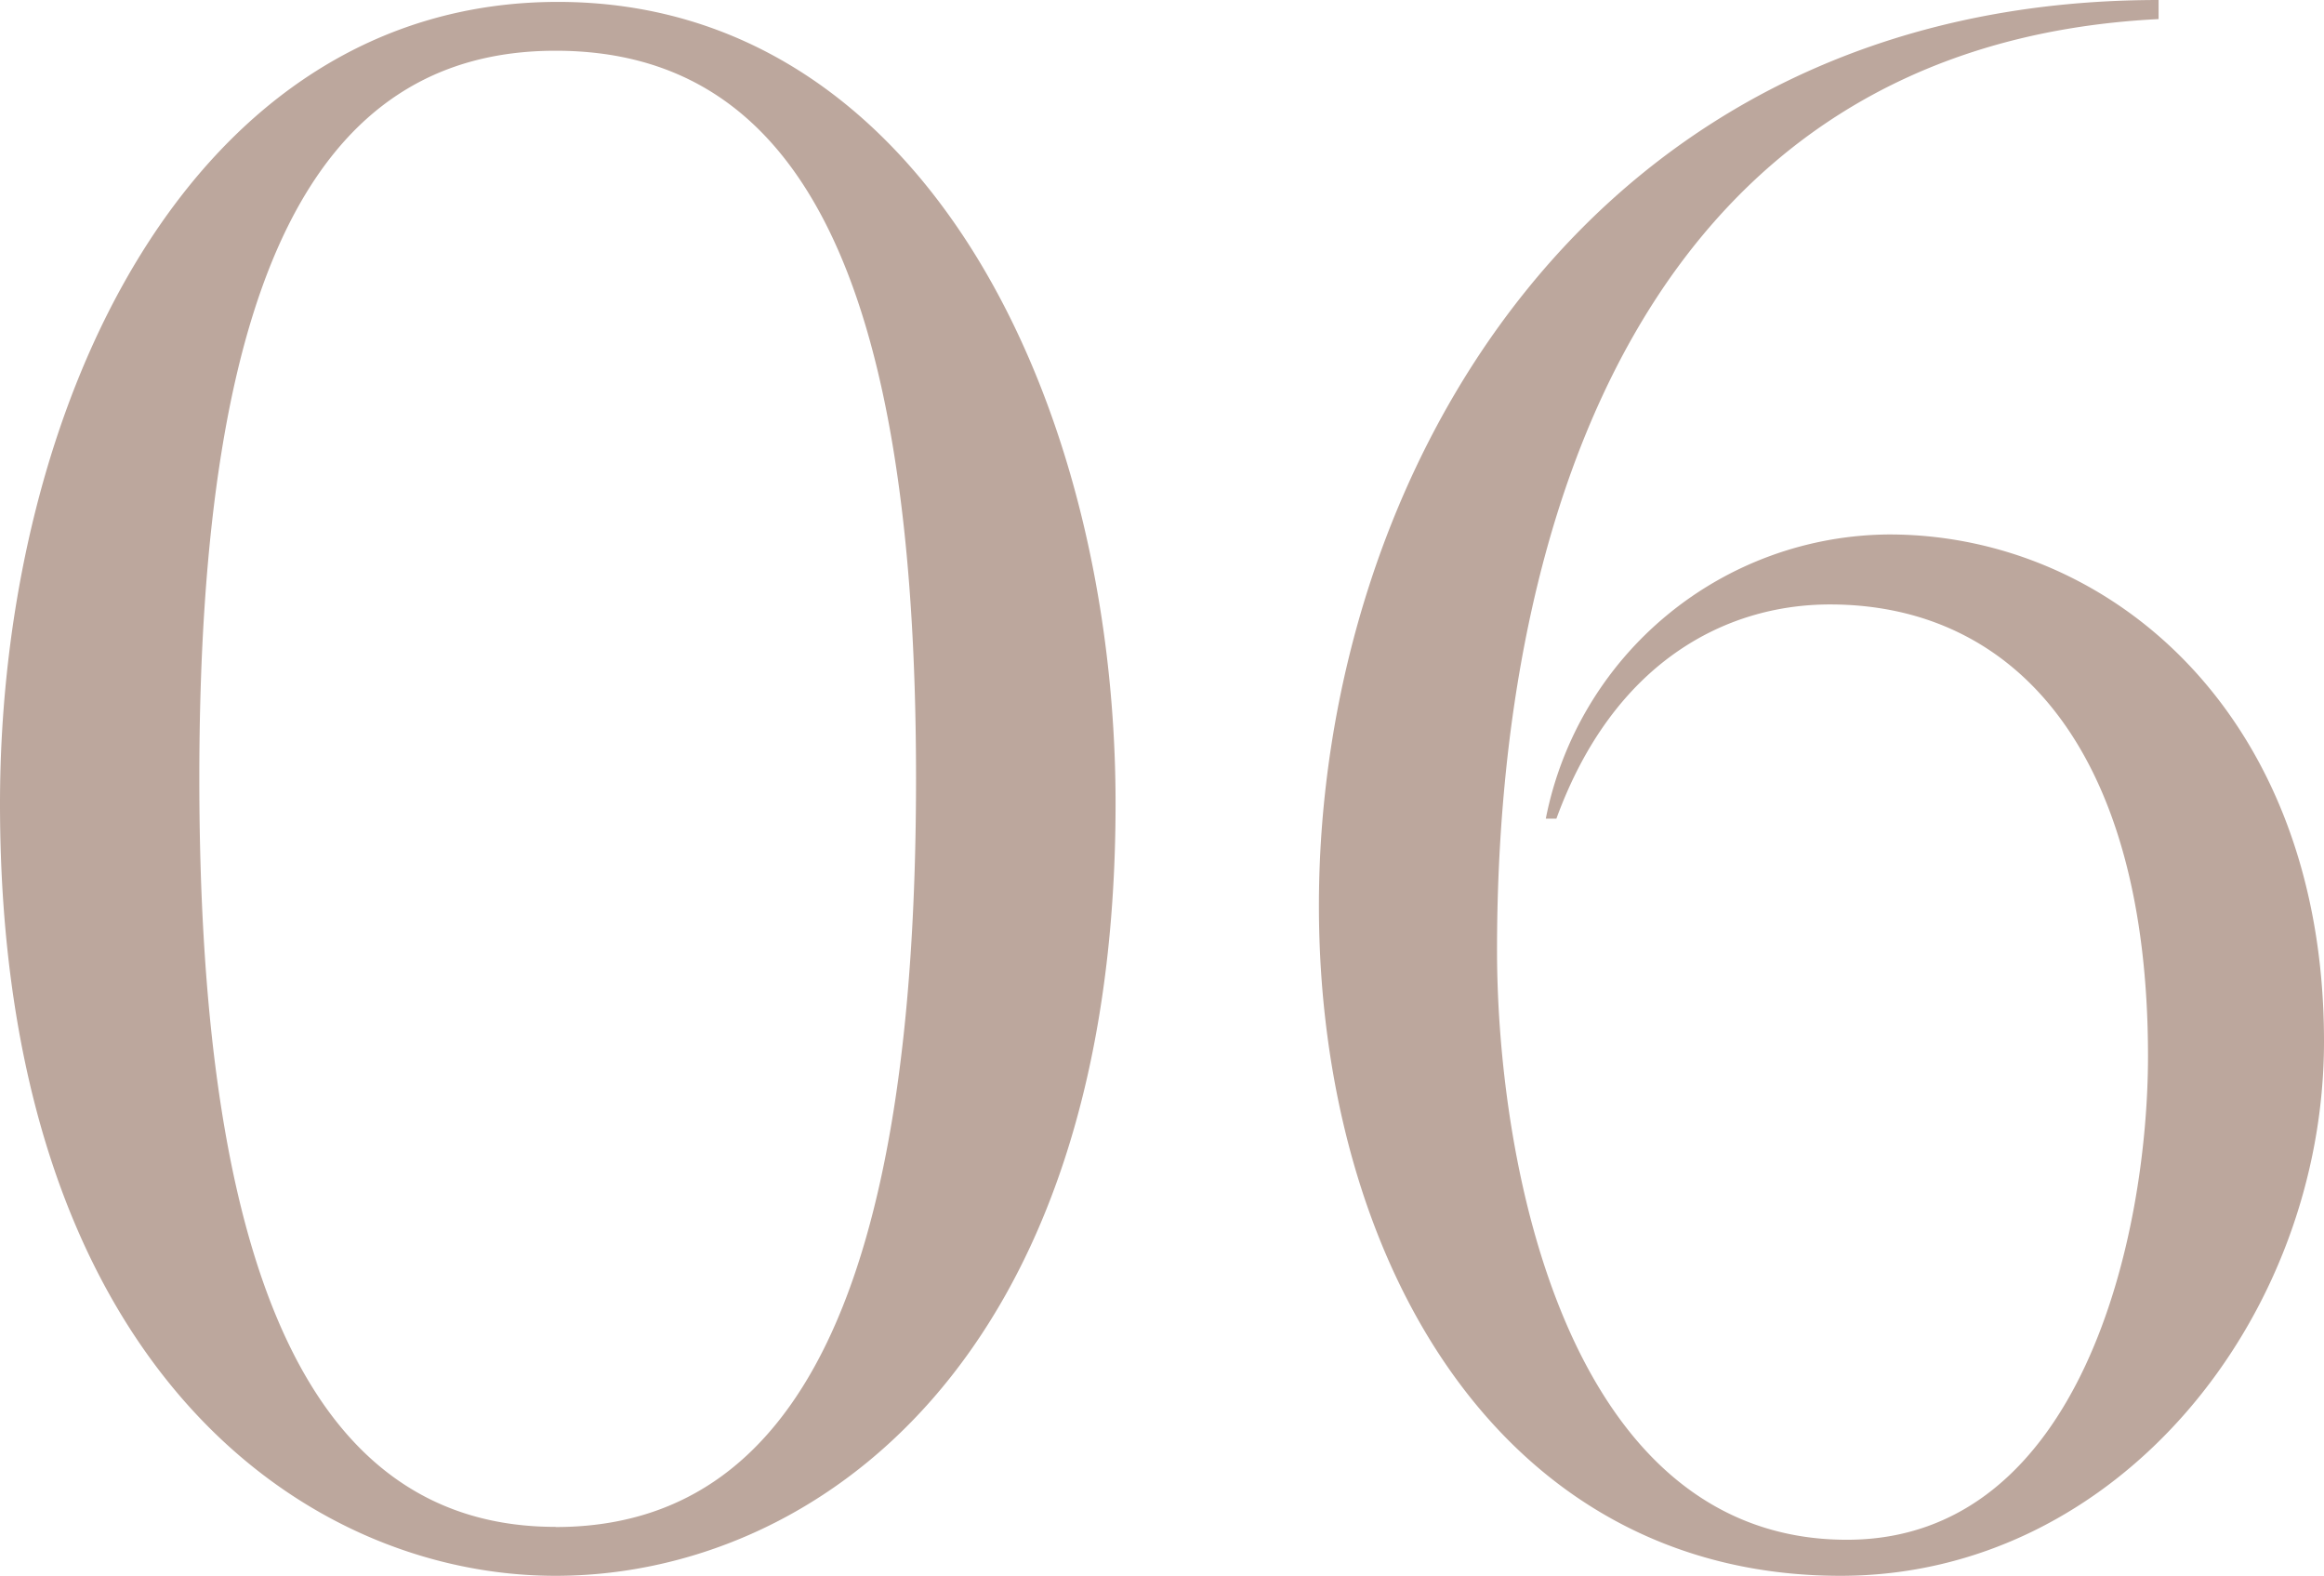 <svg xmlns="http://www.w3.org/2000/svg" width="42.744" height="28.977" viewBox="0 0 42.744 28.977">
  <path id="Path_25" data-name="Path 25" d="M12.129.39c4.719,0,10.3-3.9,10.3-14.2,0-7.332-3.51-14.742-10.257-14.742S1.911-21.138,1.911-13.806C1.911-3.51,7.488.39,12.129.39Zm0-.9c-4.368,0-6.552-4.407-6.552-13.767,0-9.2,2.145-13.377,6.552-13.377,4.485,0,6.63,4.173,6.63,13.377C18.759-4.914,16.575-.507,12.129-.507ZM30.537-13.533c1.053-2.886,3.12-3.939,5.031-3.939,3.432,0,5.85,2.73,5.85,8.307,0,3.276-1.209,8.892-5.538,8.892-5.148,0-6.435-6.9-6.435-10.842,0-8.073,2.808-16.653,12.168-17.121v-.351c-10.491,0-15.444,8.775-15.444,16.653C26.169-5.46,29.484.39,35.763.39c5.109,0,8.892-4.758,8.892-9.828,0-6.006-3.939-9.321-7.995-9.321a6.477,6.477,0,0,0-6.318,5.226Z" transform="translate(-1.911 28.587)" fill="#bca79d"/>
</svg>
